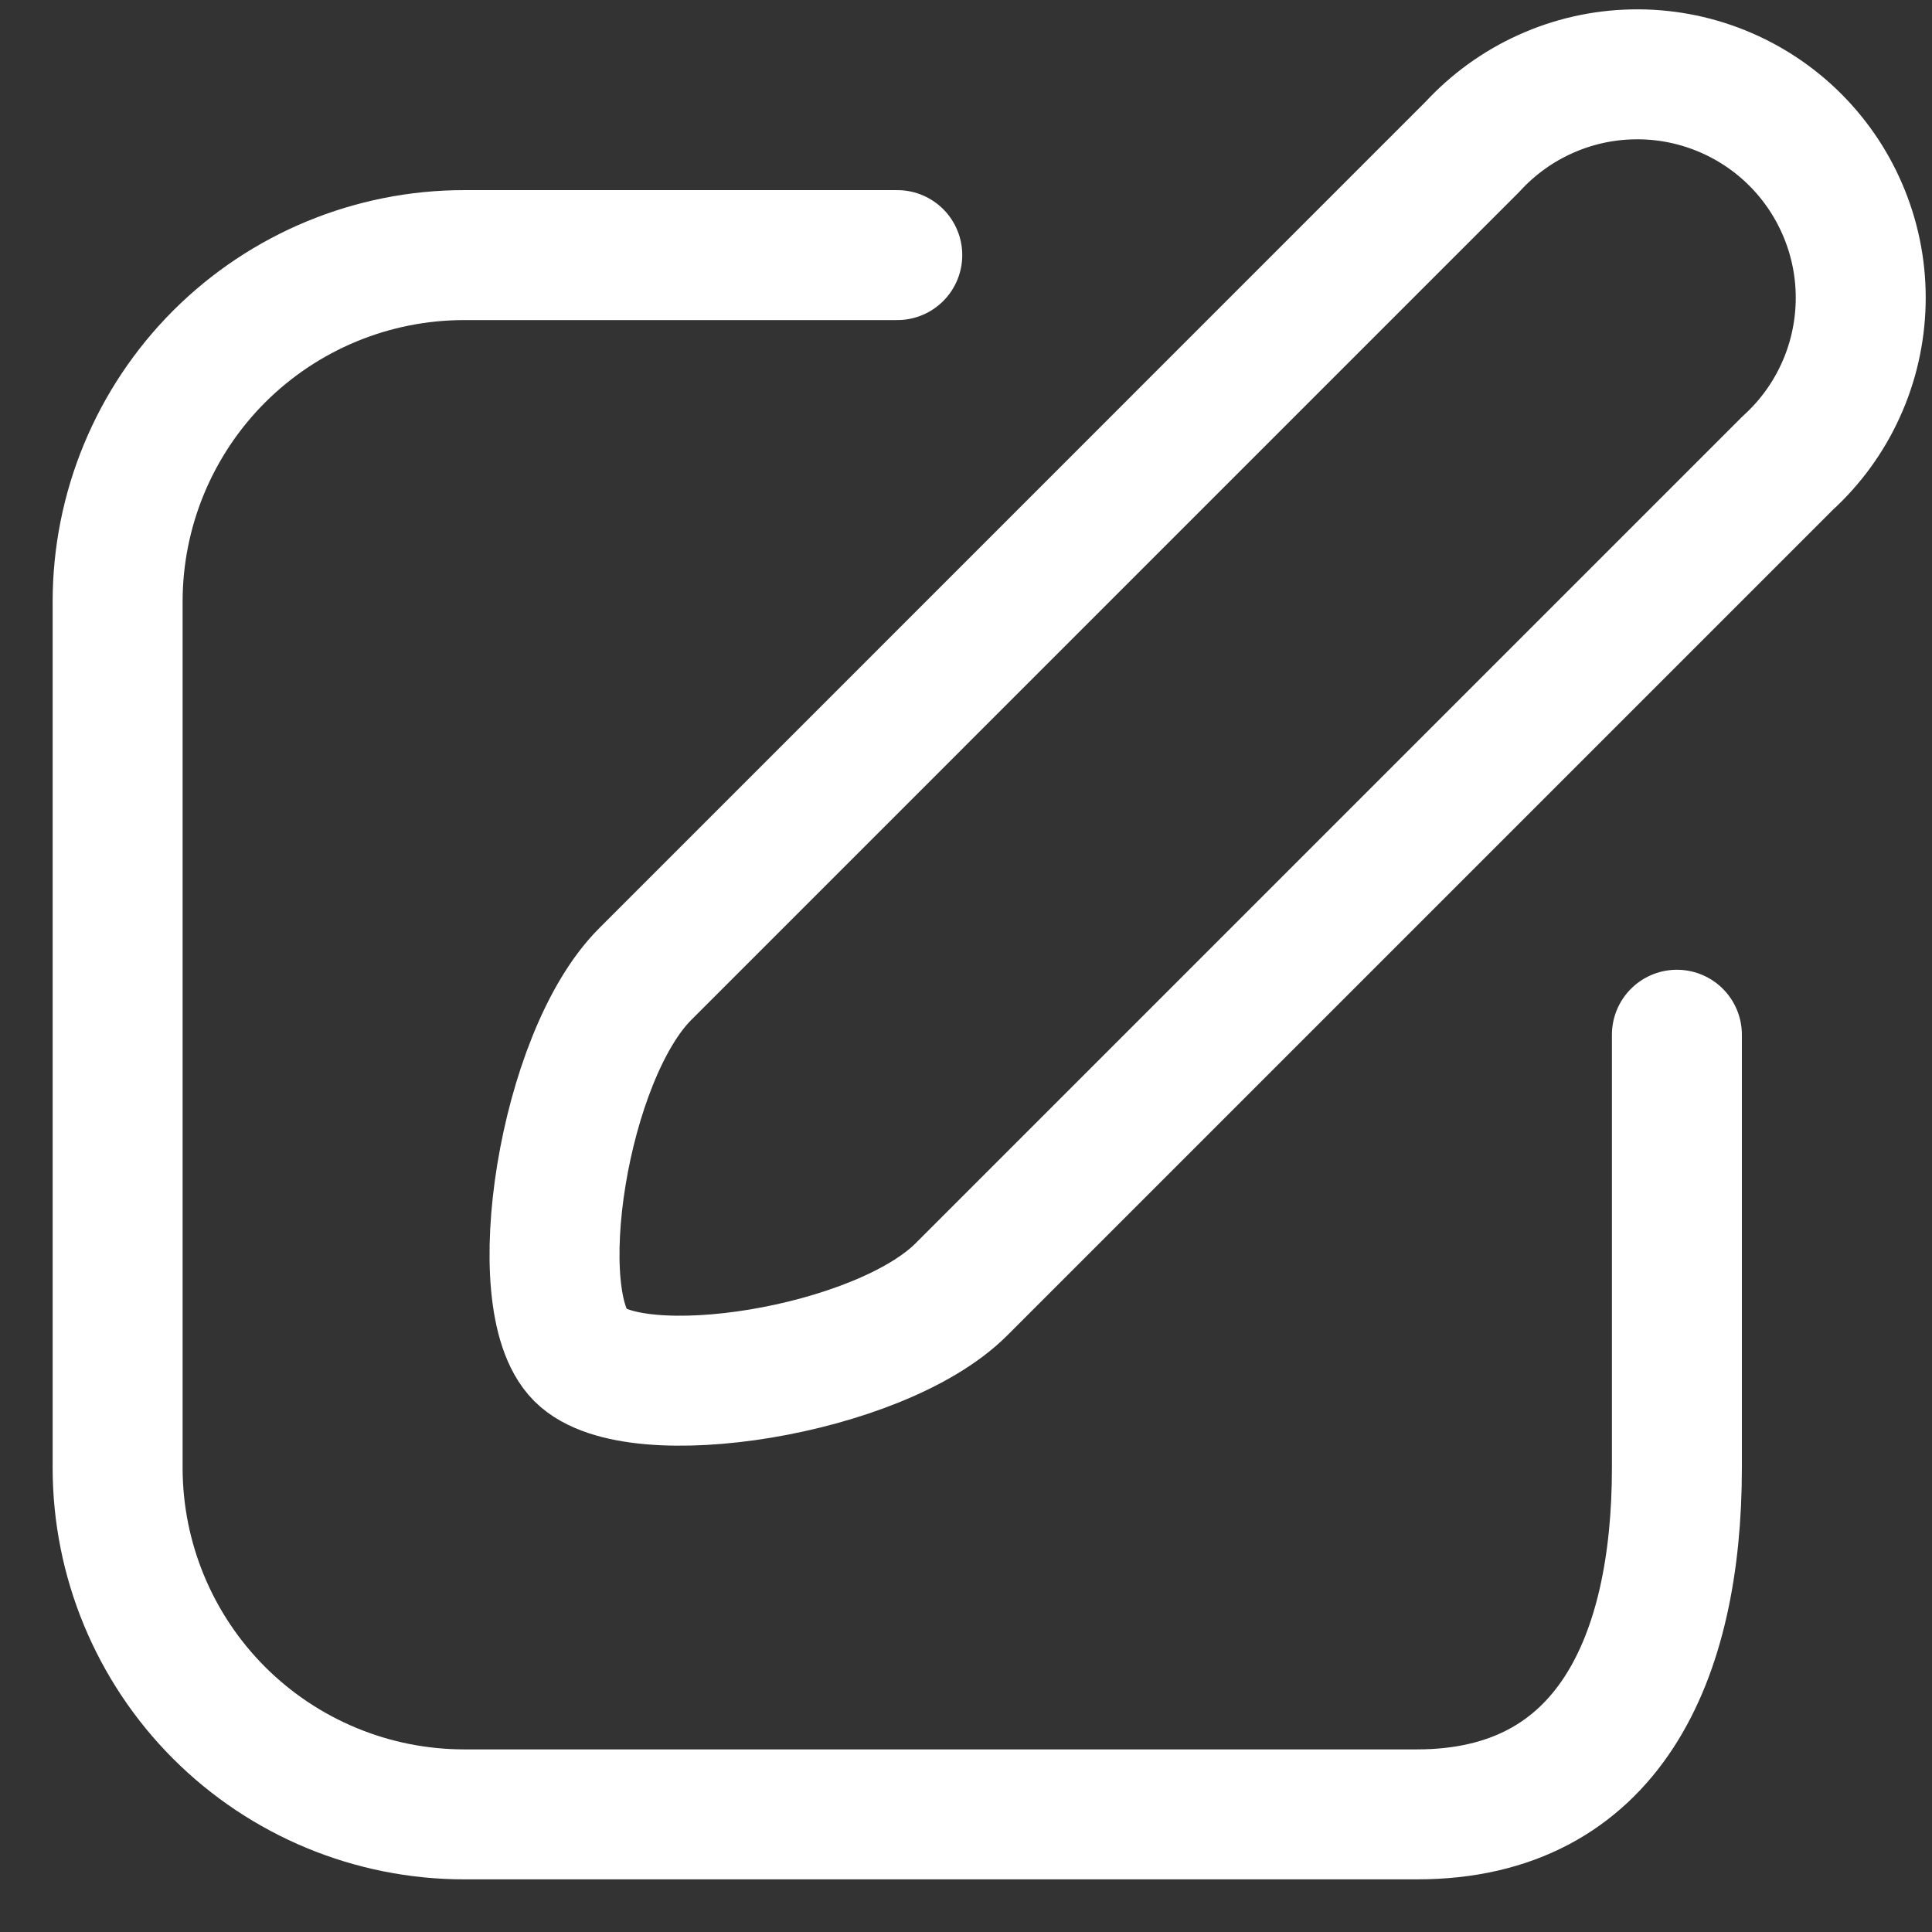 <svg width="26" height="26" viewBox="0 0 26 26" fill="none" xmlns="http://www.w3.org/2000/svg">
<rect x="0" y="0" width="26" height="26" fill="#333333" stroke="none"/>
<path d="M24.059 6.231L12.938 17.352C11.831 18.459 8.543 18.972 7.809 18.238C7.074 17.503 7.575 14.216 8.683 13.109L19.816 1.975C20.091 1.676 20.423 1.435 20.793 1.268C21.163 1.1 21.564 1.009 21.97 1.001C22.376 0.992 22.78 1.066 23.157 1.218C23.534 1.37 23.876 1.596 24.163 1.884C24.45 2.172 24.675 2.514 24.826 2.892C24.977 3.269 25.05 3.673 25.04 4.079C25.03 4.485 24.939 4.886 24.77 5.255C24.602 5.625 24.36 5.957 24.059 6.231Z" stroke="white" stroke-width="1.749" stroke-linecap="round" stroke-linejoin="round"/>
<path d="M12.075 3.433H6.247C5.01 3.433 3.824 3.924 2.949 4.798C2.075 5.673 1.583 6.859 1.583 8.096V19.753C1.583 20.99 2.075 22.176 2.949 23.051C3.824 23.925 5.01 24.417 6.247 24.417H19.07C21.646 24.417 22.567 22.318 22.567 19.753V13.925" stroke="white" stroke-width="1.749" stroke-linecap="round" stroke-linejoin="round"/>
</svg>
